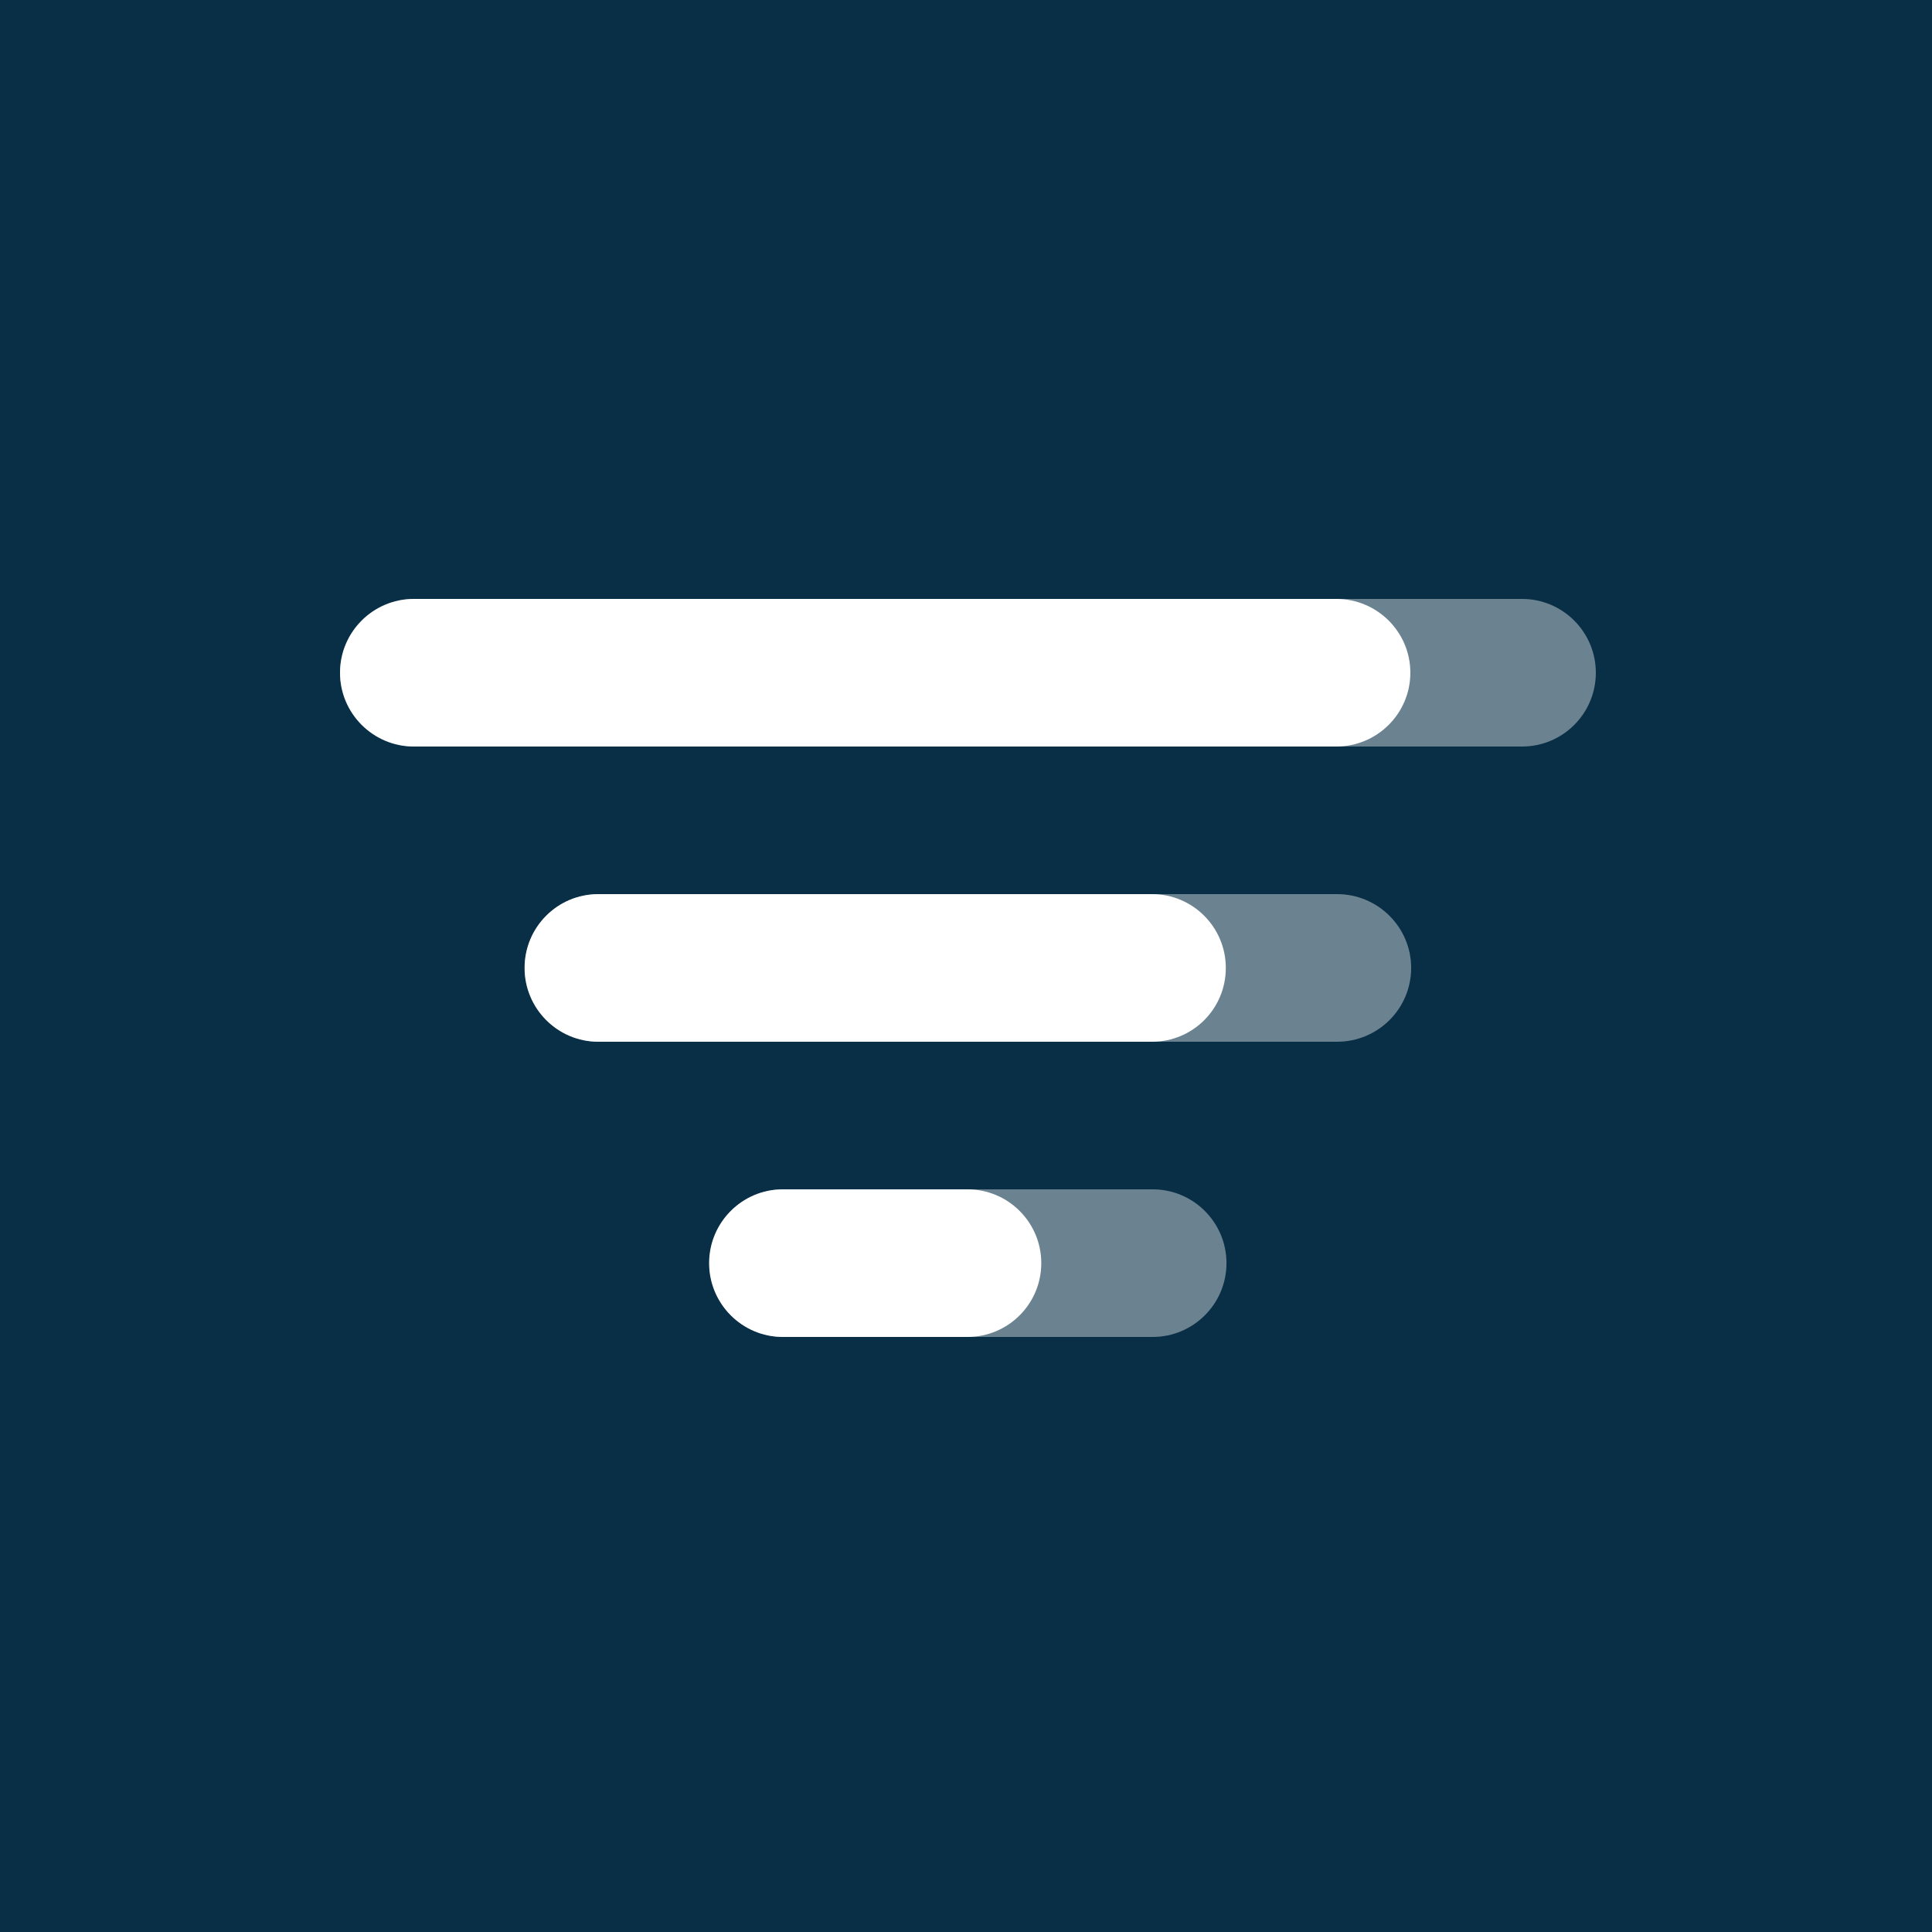 <svg xmlns="http://www.w3.org/2000/svg" viewBox="0 0 500 500"><g fill="none" fill-rule="nonzero"><path fill="#092F47" d="M-62-62h674v674H-62z"/><g fill="#FFF"><path d="M135.794 250.5c0-10.549 8.575-19.1 19.165-19.1h191.082c10.584 0 19.165 8.573 19.165 19.1 0 10.549-8.575 19.1-19.165 19.1H154.959c-10.584 0-19.165-8.573-19.165-19.1zm47.794 76.4c0-10.549 8.575-19.1 19.103-19.1h95.618c10.55 0 19.103 8.573 19.103 19.1 0 10.549-8.575 19.1-19.103 19.1h-95.618c-10.55 0-19.103-8.573-19.103-19.1zM88 174.1c0-10.549 8.526-19.1 19.117-19.1h286.766c10.558 0 19.117 8.573 19.117 19.1 0 10.549-8.526 19.1-19.117 19.1H107.117C96.559 193.2 88 184.627 88 174.1z" opacity=".4"/><path d="M135.759 250.5c0-10.549 8.51-19.1 19.078-19.1h143.326c10.536 0 19.078 8.573 19.078 19.1 0 10.549-8.51 19.1-19.078 19.1H154.837c-10.536 0-19.078-8.573-19.078-19.1zm47.758 76.4c0-10.549 8.557-19.1 19.079-19.1h47.808c10.537 0 19.079 8.573 19.079 19.1 0 10.549-8.557 19.1-19.079 19.1h-47.808c-10.537 0-19.079-8.573-19.079-19.1zM88 174.1c0-10.549 8.594-19.1 19.149-19.1H345.85c10.576 0 19.149 8.573 19.149 19.1 0 10.549-8.594 19.1-19.149 19.1H107.15C96.573 193.2 88 184.627 88 174.1z"/></g></g></svg>